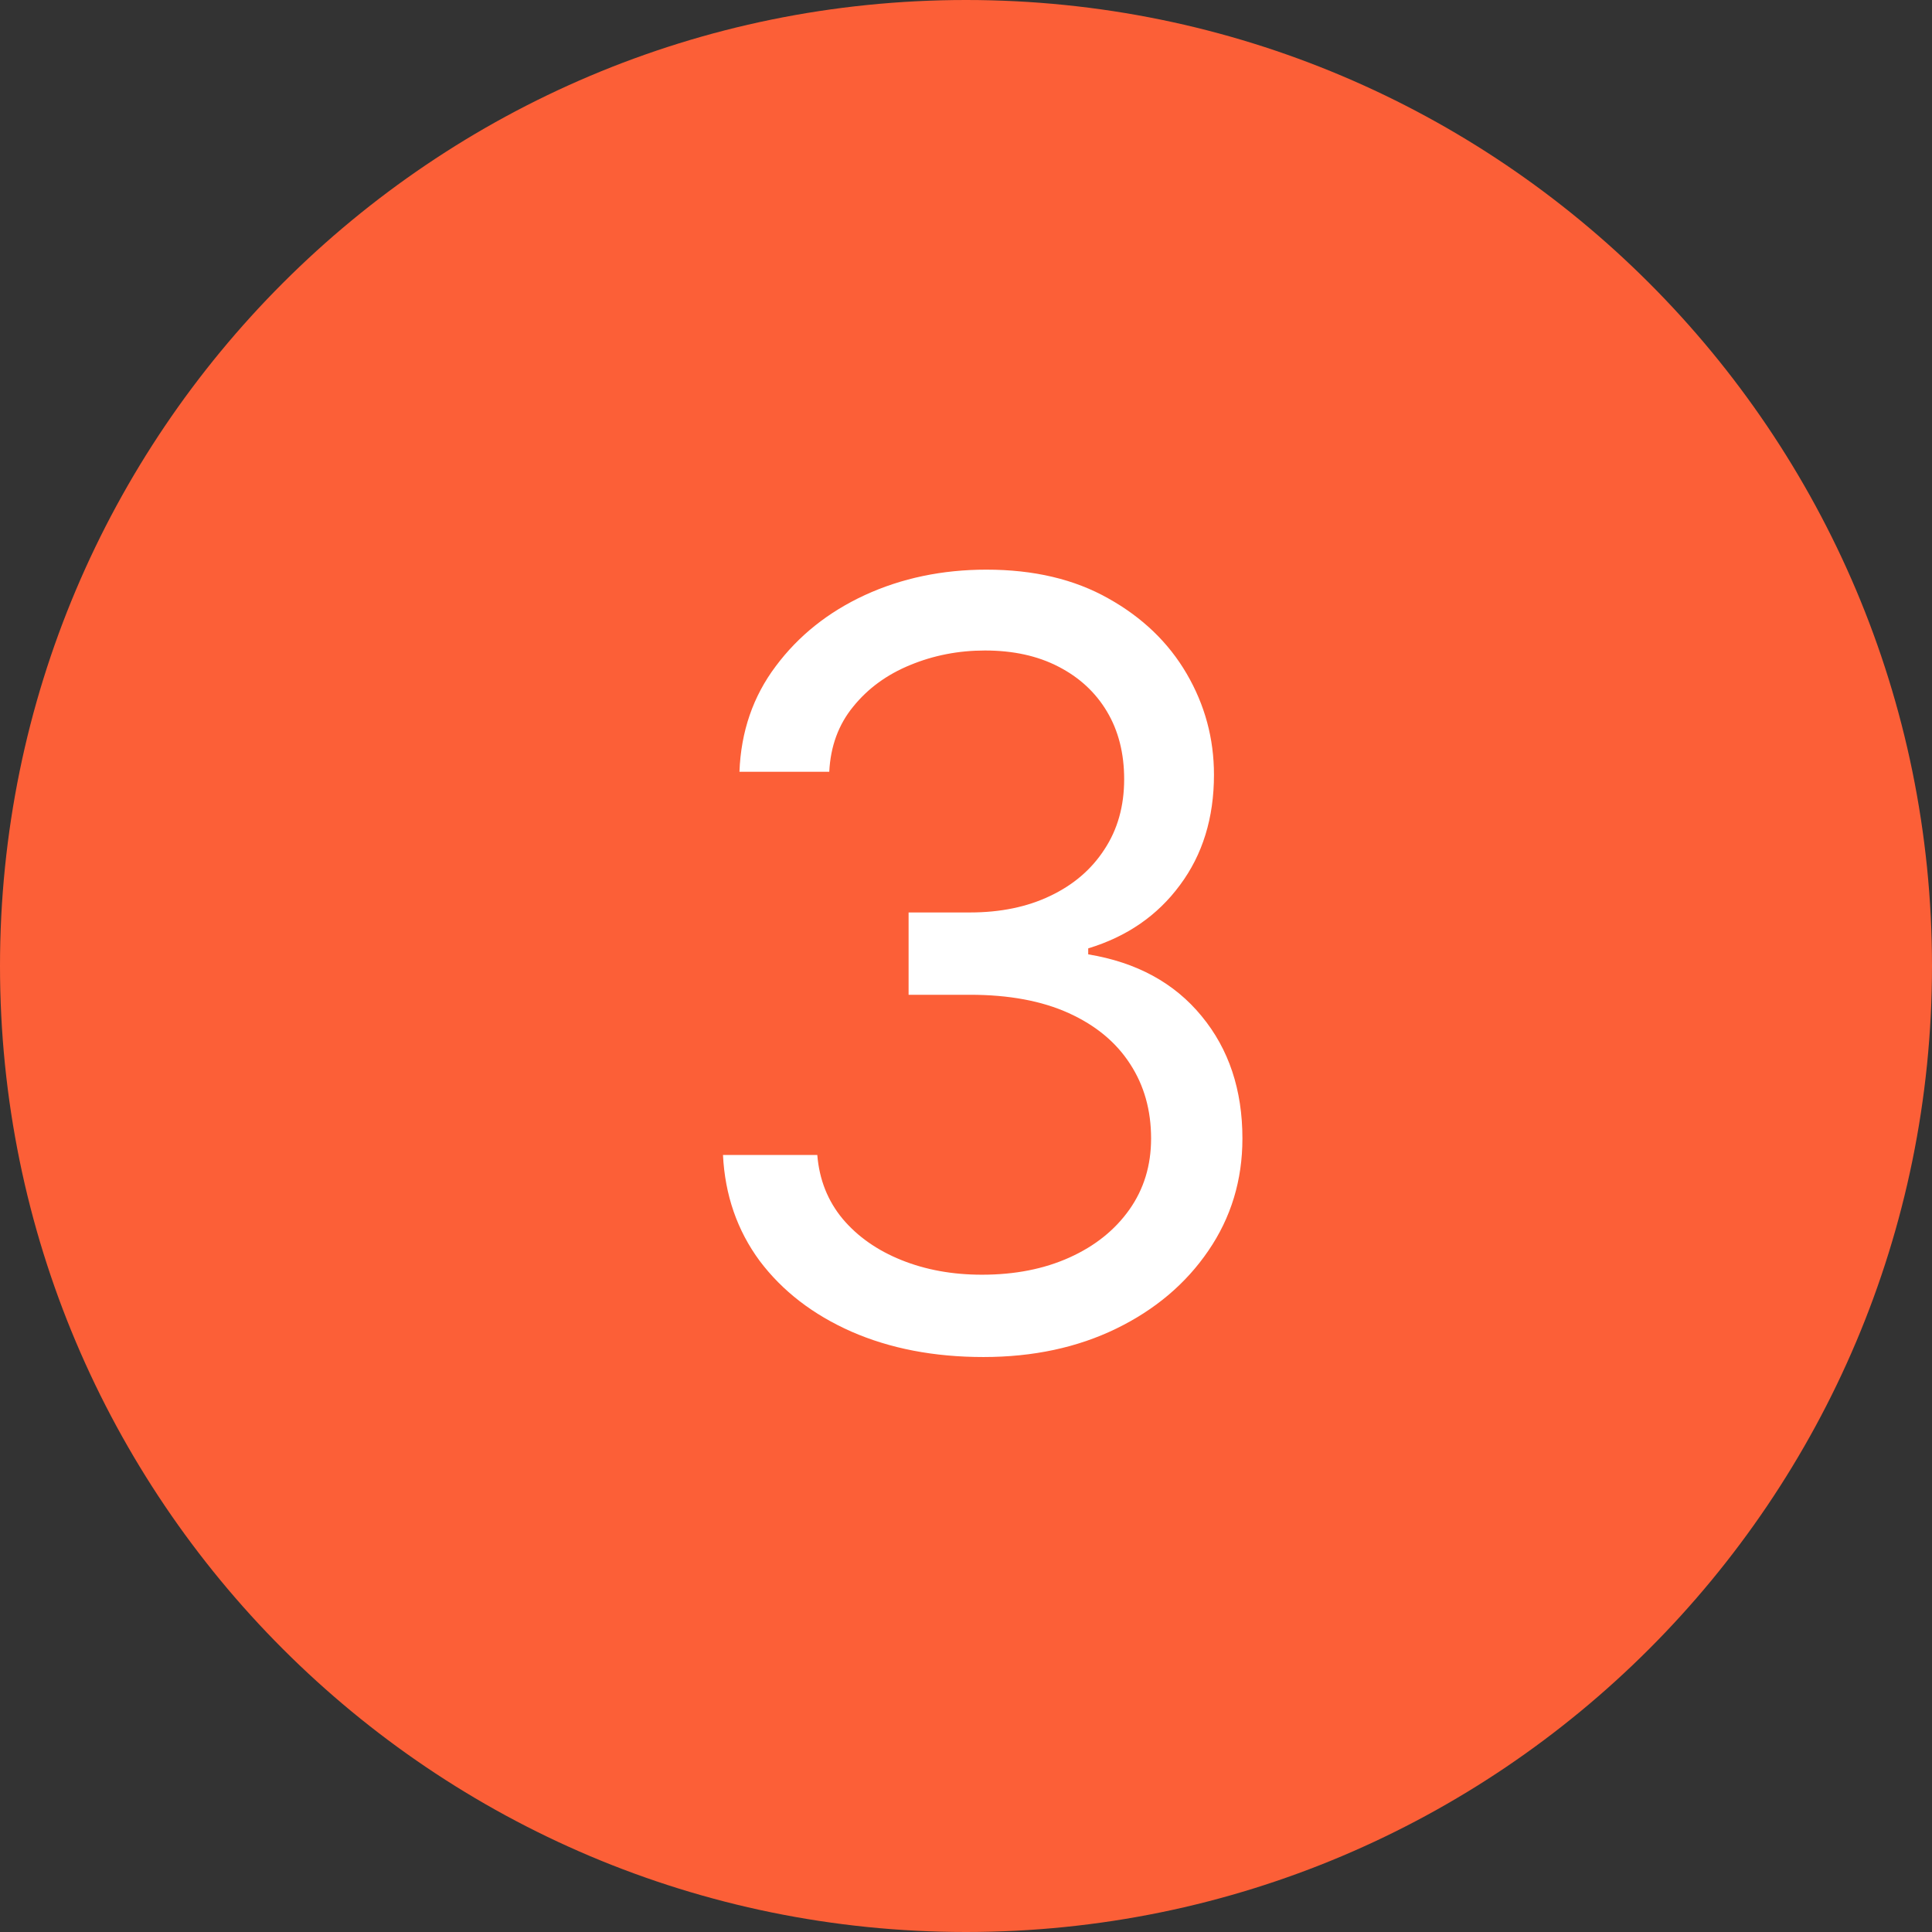 <?xml version="1.0" encoding="UTF-8"?> <svg xmlns="http://www.w3.org/2000/svg" width="66" height="66" viewBox="0 0 66 66" fill="none"><rect x="0" y="0" width="66" height="66" fill="#333333" stroke="none"/> <path d="M66 33C66 51.225 51.225 66 33 66C14.775 66 0 51.225 0 33C0 14.775 14.775 0 33 0C51.225 0 66 14.775 66 33Z" fill="#FC5F37"></path> <path d="M33.596 46.358C31.909 46.358 30.404 46.068 29.083 45.489C27.771 44.909 26.727 44.104 25.951 43.073C25.184 42.033 24.766 40.827 24.698 39.455H27.92C27.988 40.298 28.278 41.027 28.789 41.641C29.3 42.246 29.97 42.715 30.796 43.047C31.623 43.38 32.539 43.546 33.545 43.546C34.67 43.546 35.667 43.35 36.536 42.958C37.406 42.566 38.087 42.02 38.582 41.321C39.076 40.622 39.323 39.813 39.323 38.892C39.323 37.929 39.085 37.081 38.607 36.348C38.13 35.607 37.431 35.027 36.511 34.61C35.59 34.192 34.465 33.983 33.136 33.983H31.039V31.171H33.136C34.175 31.171 35.087 30.983 35.871 30.608C36.664 30.233 37.282 29.705 37.725 29.023C38.177 28.341 38.403 27.54 38.403 26.619C38.403 25.733 38.207 24.962 37.815 24.306C37.423 23.649 36.869 23.138 36.153 22.771C35.445 22.405 34.61 22.222 33.647 22.222C32.744 22.222 31.891 22.388 31.09 22.72C30.298 23.044 29.65 23.517 29.147 24.139C28.644 24.753 28.372 25.494 28.329 26.364H25.261C25.312 24.992 25.725 23.79 26.501 22.759C27.276 21.719 28.291 20.909 29.543 20.33C30.805 19.75 32.19 19.46 33.698 19.46C35.318 19.46 36.707 19.789 37.866 20.445C39.025 21.093 39.916 21.949 40.538 23.014C41.16 24.08 41.471 25.23 41.471 26.466C41.471 27.941 41.083 29.198 40.308 30.237C39.541 31.277 38.496 31.997 37.175 32.398V32.602C38.829 32.875 40.12 33.578 41.049 34.712C41.978 35.837 42.443 37.23 42.443 38.892C42.443 40.316 42.055 41.594 41.279 42.727C40.512 43.852 39.464 44.739 38.134 45.387C36.805 46.034 35.292 46.358 33.596 46.358Z" fill="white"></path> </svg> 